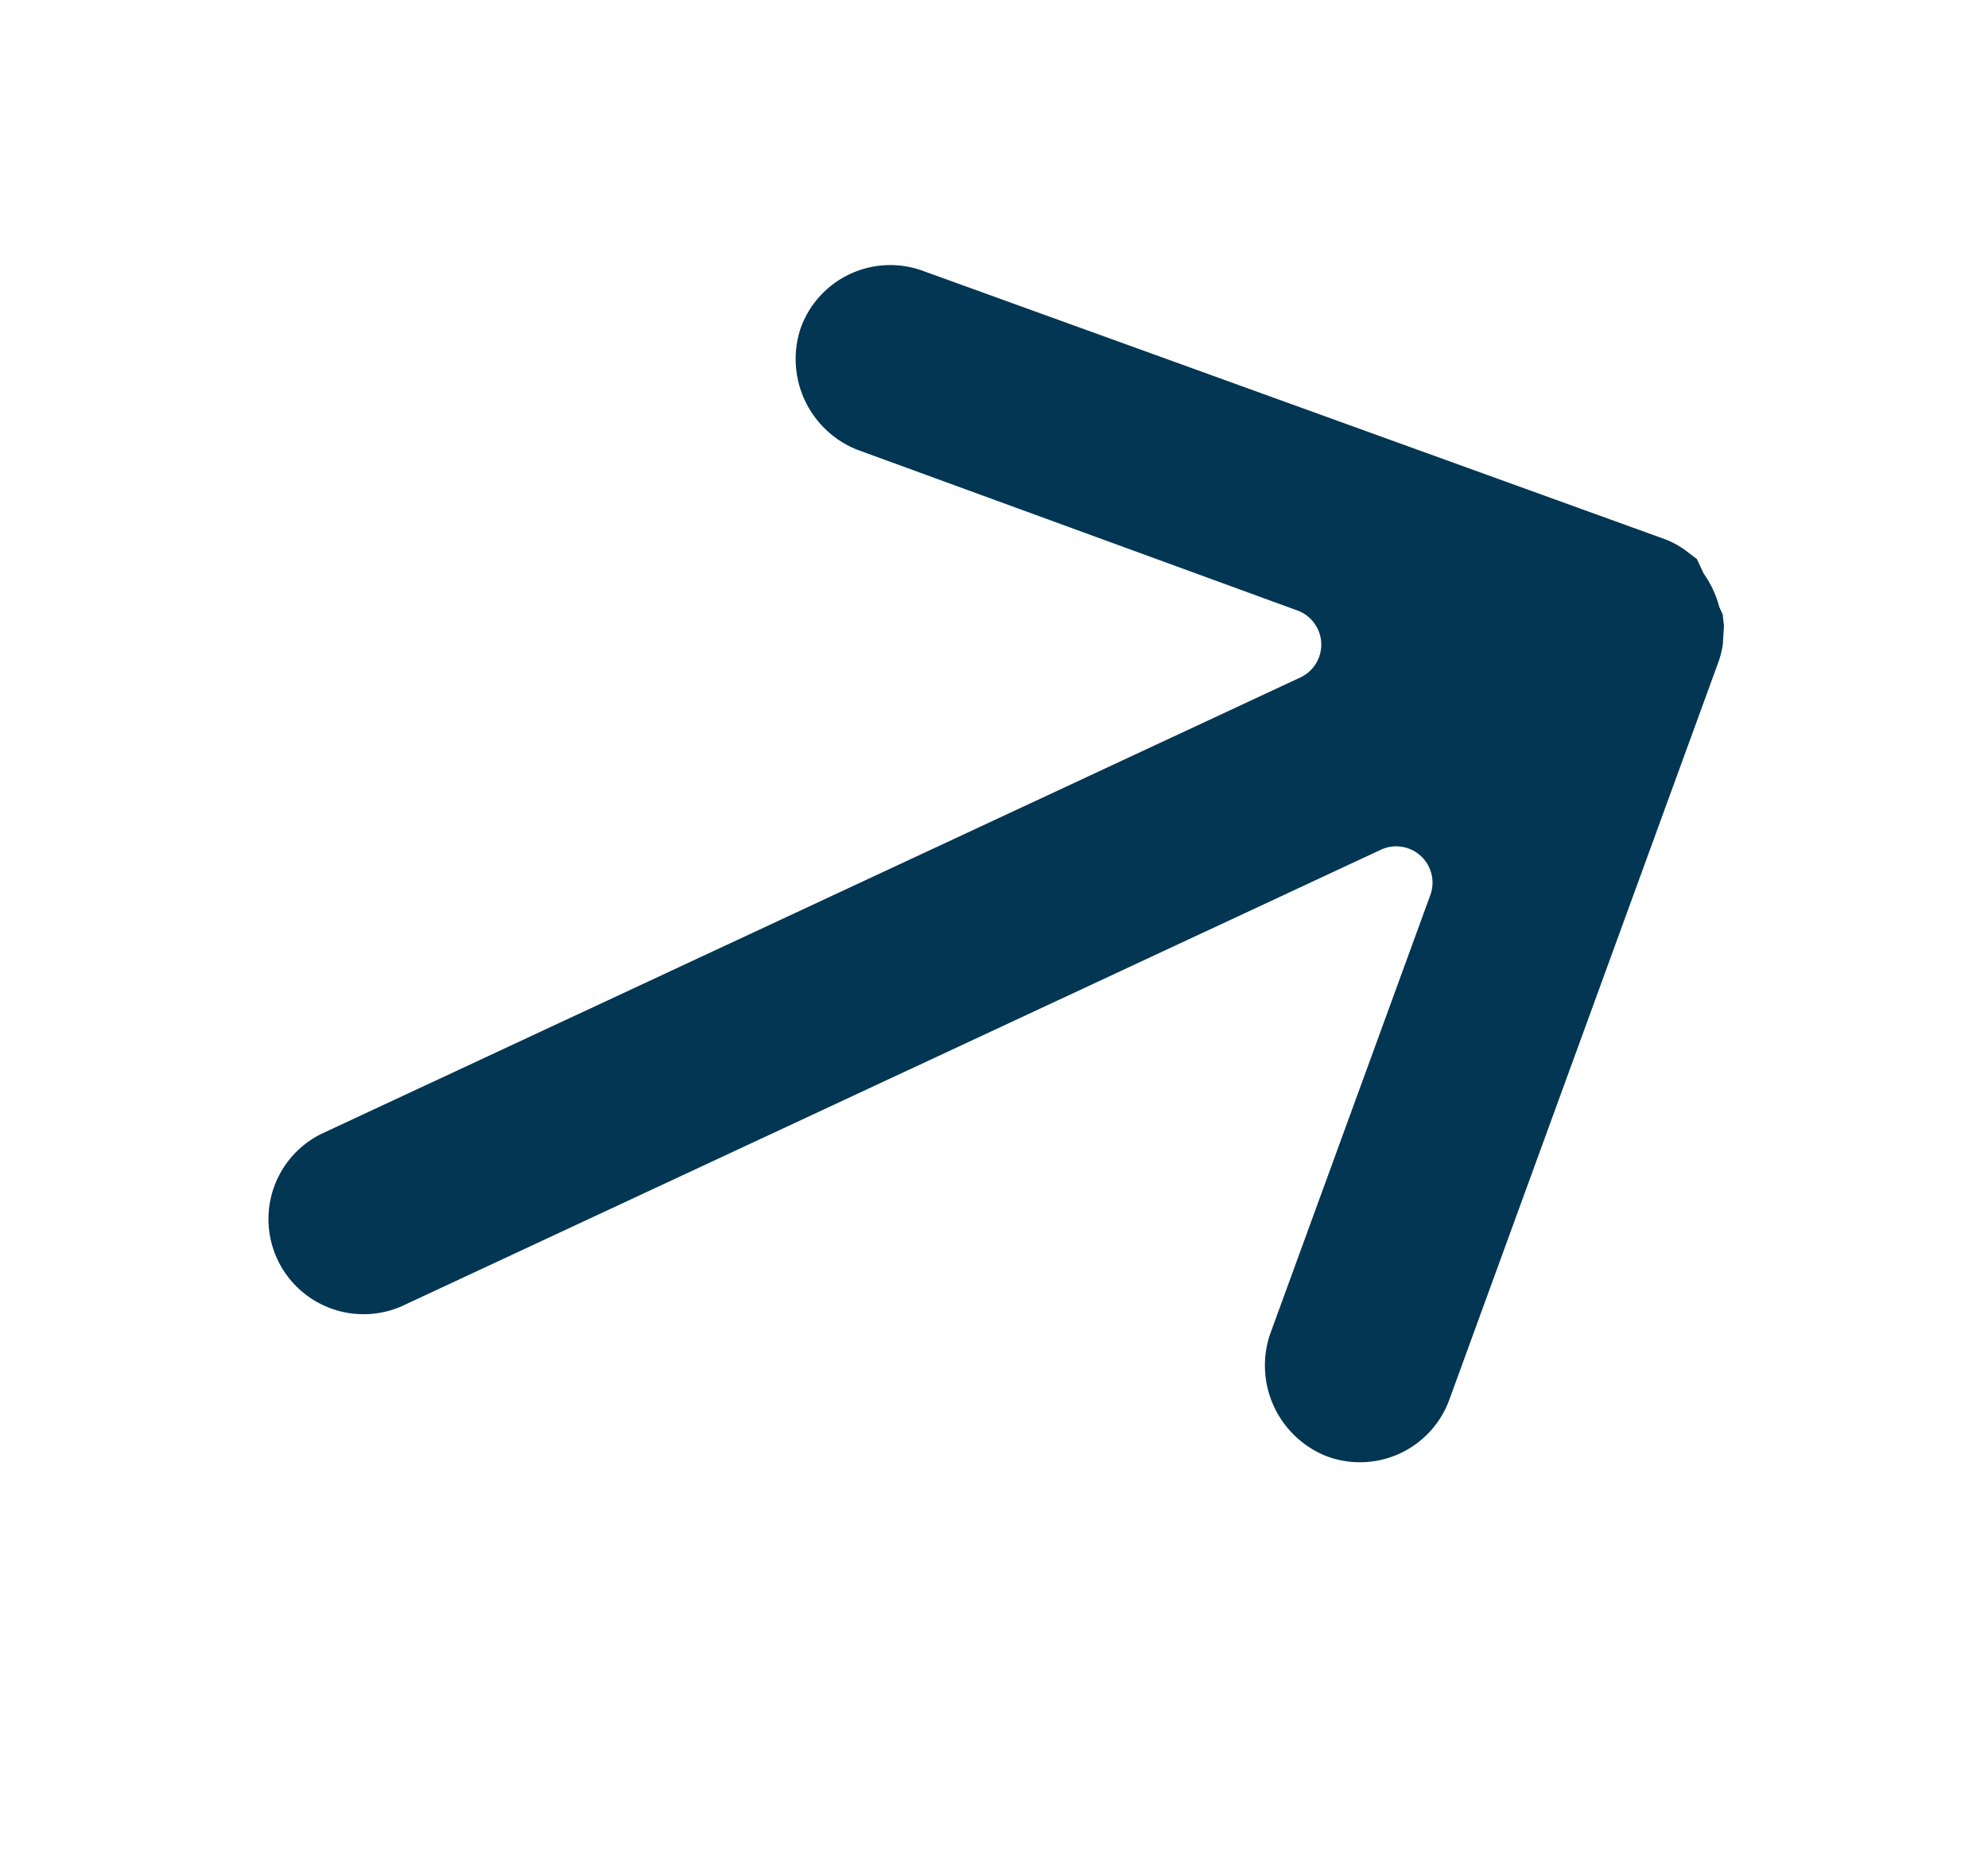 <svg xmlns="http://www.w3.org/2000/svg" width="30.551" height="28.431" viewBox="0 0 30.551 28.431"><g id="up-arrow-2" transform="translate(4.389 -37.979) rotate(65)"><g id="Gruppe_3" data-name="Gruppe 3" transform="translate(41.905 0)"><path id="Pfad_5" data-name="Pfad 5" d="M61.481,8.938l-.008-.008L52.948.394a1.327,1.327,0,0,0-.223-.179L52.479.082,52.312.026h-.123a1.574,1.574,0,0,0-.569,0h-.245l-.19.1a1.351,1.351,0,0,0-.29.212L42.337,8.93A1.462,1.462,0,0,0,42.329,11l.008.008a1.5,1.5,0,0,0,2.064,0l5.1-5.088a.558.558,0,0,1,.948.391V22.922a1.462,1.462,0,0,0,2.923,0h0V6.308a.558.558,0,0,1,.948-.391L59.4,11.005a1.5,1.5,0,0,0,2.075,0A1.462,1.462,0,0,0,61.481,8.938Z" transform="translate(-41.905 0)" fill="#023653"></path></g></g></svg>